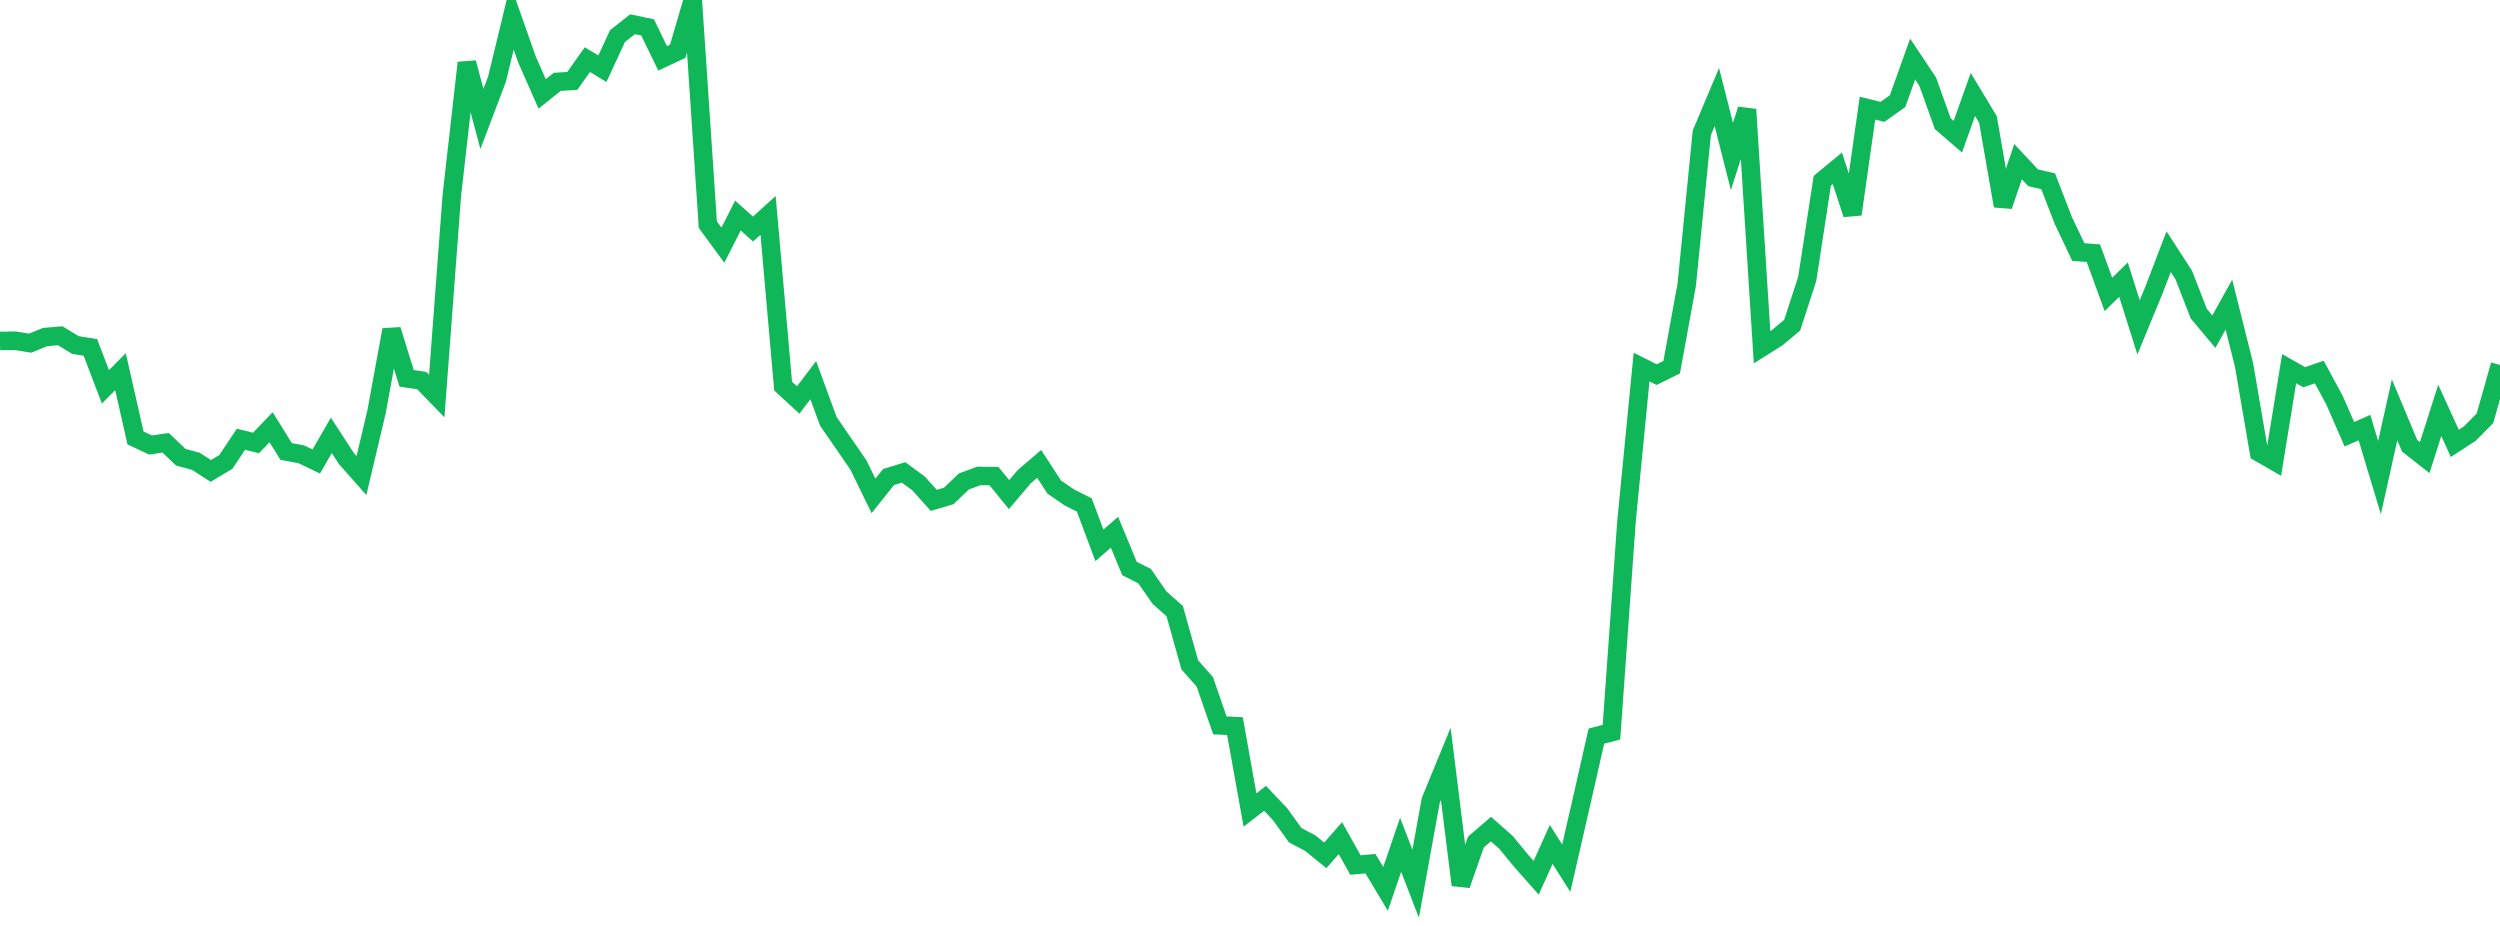 <?xml version="1.0" standalone="no"?>
<!DOCTYPE svg PUBLIC "-//W3C//DTD SVG 1.1//EN" "http://www.w3.org/Graphics/SVG/1.1/DTD/svg11.dtd">
<svg width="135" height="50" viewBox="0 0 135 50" preserveAspectRatio="none" class="sparkline" xmlns="http://www.w3.org/2000/svg"
xmlns:xlink="http://www.w3.org/1999/xlink"><path  class="sparkline--line" d="M 0 18.41 L 0 18.41 L 0.813 18.4 L 1.627 18.53 L 2.44 18.2 L 3.253 18.13 L 4.066 18.63 L 4.88 18.76 L 5.693 20.89 L 6.506 20.07 L 7.319 23.65 L 8.133 24.03 L 8.946 23.91 L 9.759 24.69 L 10.572 24.91 L 11.386 25.43 L 12.199 24.94 L 13.012 23.72 L 13.825 23.92 L 14.639 23.07 L 15.452 24.38 L 16.265 24.53 L 17.078 24.92 L 17.892 23.51 L 18.705 24.76 L 19.518 25.68 L 20.331 22.25 L 21.145 17.81 L 21.958 20.43 L 22.771 20.55 L 23.584 21.39 L 24.398 10.56 L 25.211 3.39 L 26.024 6.42 L 26.837 4.28 L 27.651 0.92 L 28.464 3.23 L 29.277 5.07 L 30.09 4.42 L 30.904 4.37 L 31.717 3.22 L 32.53 3.71 L 33.343 1.95 L 34.157 1.31 L 34.97 1.48 L 35.783 3.15 L 36.596 2.77 L 37.41 0 L 38.223 12.13 L 39.036 13.24 L 39.849 11.64 L 40.663 12.37 L 41.476 11.63 L 42.289 20.85 L 43.102 21.6 L 43.916 20.53 L 44.729 22.75 L 45.542 23.93 L 46.355 25.11 L 47.169 26.78 L 47.982 25.76 L 48.795 25.51 L 49.608 26.11 L 50.422 27.02 L 51.235 26.78 L 52.048 26 L 52.861 25.7 L 53.675 25.71 L 54.488 26.71 L 55.301 25.75 L 56.114 25.05 L 56.928 26.3 L 57.741 26.86 L 58.554 27.27 L 59.367 29.45 L 60.181 28.74 L 60.994 30.7 L 61.807 31.11 L 62.62 32.28 L 63.434 33 L 64.247 35.9 L 65.06 36.82 L 65.873 39.17 L 66.687 39.21 L 67.5 43.74 L 68.313 43.11 L 69.127 43.97 L 69.94 45.1 L 70.753 45.53 L 71.566 46.19 L 72.38 45.26 L 73.193 46.71 L 74.006 46.64 L 74.819 48 L 75.633 45.62 L 76.446 47.72 L 77.259 43.23 L 78.072 41.25 L 78.886 47.79 L 79.699 45.47 L 80.512 44.77 L 81.325 45.49 L 82.139 46.48 L 82.952 47.4 L 83.765 45.6 L 84.578 46.88 L 85.392 43.33 L 86.205 39.75 L 87.018 39.54 L 87.831 28.15 L 88.645 19.82 L 89.458 20.23 L 90.271 19.83 L 91.084 15.37 L 91.898 7.17 L 92.711 5.24 L 93.524 8.45 L 94.337 5.91 L 95.151 18.75 L 95.964 18.24 L 96.777 17.56 L 97.59 15.06 L 98.404 9.76 L 99.217 9.09 L 100.03 11.57 L 100.843 5.84 L 101.657 6.04 L 102.47 5.46 L 103.283 3.19 L 104.096 4.41 L 104.91 6.68 L 105.723 7.38 L 106.536 5.1 L 107.349 6.45 L 108.163 11.12 L 108.976 8.73 L 109.789 9.6 L 110.602 9.79 L 111.416 11.9 L 112.229 13.61 L 113.042 13.67 L 113.855 15.9 L 114.669 15.1 L 115.482 17.68 L 116.295 15.71 L 117.108 13.59 L 117.922 14.85 L 118.735 16.94 L 119.548 17.91 L 120.361 16.45 L 121.175 19.69 L 121.988 24.43 L 122.801 24.9 L 123.614 19.91 L 124.428 20.37 L 125.241 20.09 L 126.054 21.59 L 126.867 23.45 L 127.681 23.09 L 128.494 25.79 L 129.307 22.13 L 130.12 24.07 L 130.934 24.71 L 131.747 22.16 L 132.56 23.94 L 133.373 23.41 L 134.187 22.59 L 135 19.71" fill="none" stroke-width="1" stroke="#10b759"></path></svg>